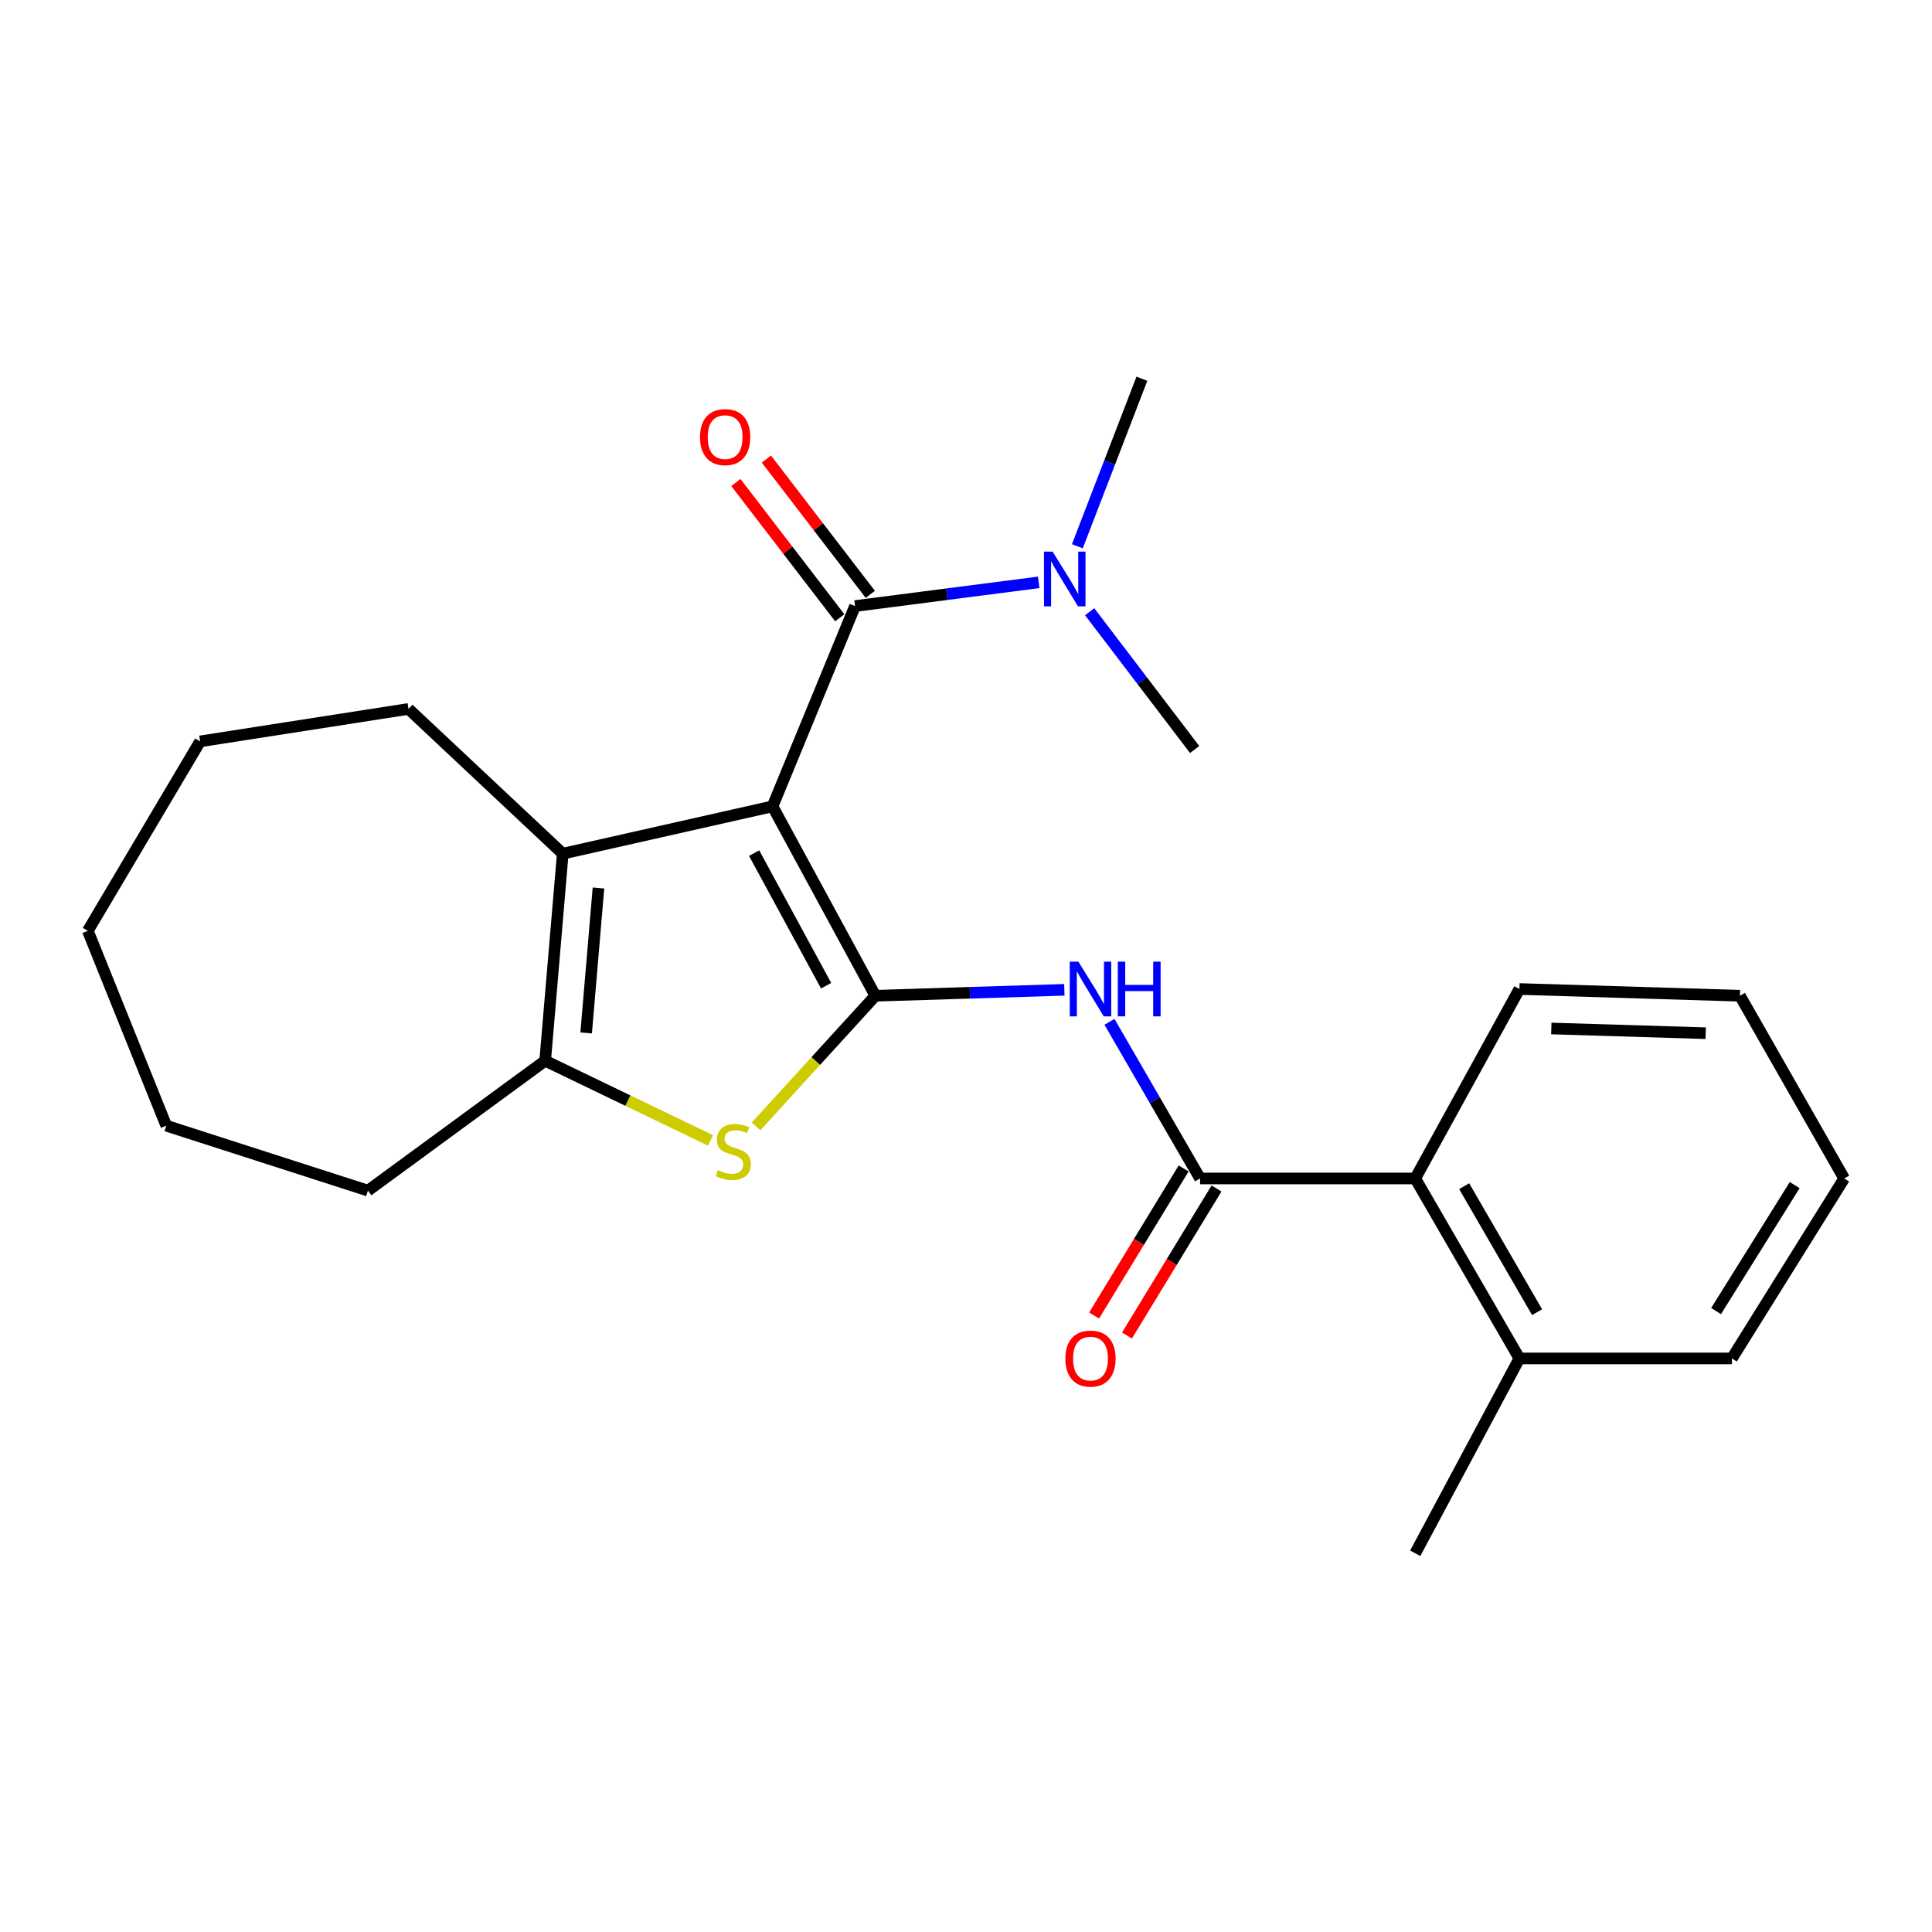 <?xml version='1.0' encoding='iso-8859-1'?>
<svg version='1.1' baseProfile='full'
              xmlns='http://www.w3.org/2000/svg'
                      xmlns:rdkit='http://www.rdkit.org/xml'
                      xmlns:xlink='http://www.w3.org/1999/xlink'
                  xml:space='preserve'
width='1000px' height='1000px' viewBox='0 0 1000 1000'>
<!-- END OF HEADER -->
<rect style='opacity:1.0;fill:#FFFFFF;stroke:none' width='1000' height='1000' x='0' y='0'> </rect>
<path class='bond-0' d='M 399.863,417.371 L 453.086,515.395' style='fill:none;fill-rule:evenodd;stroke:#000000;stroke-width:6px;stroke-linecap:butt;stroke-linejoin:miter;stroke-opacity:1' />
<path class='bond-0' d='M 390.339,441.581 L 427.595,510.197' style='fill:none;fill-rule:evenodd;stroke:#000000;stroke-width:6px;stroke-linecap:butt;stroke-linejoin:miter;stroke-opacity:1' />
<path class='bond-2' d='M 399.863,417.371 L 291.282,441.863' style='fill:none;fill-rule:evenodd;stroke:#000000;stroke-width:6px;stroke-linecap:butt;stroke-linejoin:miter;stroke-opacity:1' />
<path class='bond-3' d='M 399.863,417.371 L 442.561,313.693' style='fill:none;fill-rule:evenodd;stroke:#000000;stroke-width:6px;stroke-linecap:butt;stroke-linejoin:miter;stroke-opacity:1' />
<path class='bond-1' d='M 453.086,515.395 L 422.218,549.207' style='fill:none;fill-rule:evenodd;stroke:#000000;stroke-width:6px;stroke-linecap:butt;stroke-linejoin:miter;stroke-opacity:1' />
<path class='bond-1' d='M 422.218,549.207 L 391.35,583.02' style='fill:none;fill-rule:evenodd;stroke:#CCCC00;stroke-width:6px;stroke-linecap:butt;stroke-linejoin:miter;stroke-opacity:1' />
<path class='bond-4' d='M 453.086,515.395 L 501.997,513.863' style='fill:none;fill-rule:evenodd;stroke:#000000;stroke-width:6px;stroke-linecap:butt;stroke-linejoin:miter;stroke-opacity:1' />
<path class='bond-4' d='M 501.997,513.863 L 550.909,512.332' style='fill:none;fill-rule:evenodd;stroke:#0000FF;stroke-width:6px;stroke-linecap:butt;stroke-linejoin:miter;stroke-opacity:1' />
<path class='bond-24' d='M 367.761,590.277 L 324.967,569.658' style='fill:none;fill-rule:evenodd;stroke:#CCCC00;stroke-width:6px;stroke-linecap:butt;stroke-linejoin:miter;stroke-opacity:1' />
<path class='bond-24' d='M 324.967,569.658 L 282.173,549.039' style='fill:none;fill-rule:evenodd;stroke:#000000;stroke-width:6px;stroke-linecap:butt;stroke-linejoin:miter;stroke-opacity:1' />
<path class='bond-5' d='M 291.282,441.863 L 282.173,549.039' style='fill:none;fill-rule:evenodd;stroke:#000000;stroke-width:6px;stroke-linecap:butt;stroke-linejoin:miter;stroke-opacity:1' />
<path class='bond-5' d='M 309.765,459.627 L 303.389,534.65' style='fill:none;fill-rule:evenodd;stroke:#000000;stroke-width:6px;stroke-linecap:butt;stroke-linejoin:miter;stroke-opacity:1' />
<path class='bond-12' d='M 291.282,441.863 L 211.453,366.938' style='fill:none;fill-rule:evenodd;stroke:#000000;stroke-width:6px;stroke-linecap:butt;stroke-linejoin:miter;stroke-opacity:1' />
<path class='bond-8' d='M 442.561,313.693 L 490.097,307.562' style='fill:none;fill-rule:evenodd;stroke:#000000;stroke-width:6px;stroke-linecap:butt;stroke-linejoin:miter;stroke-opacity:1' />
<path class='bond-8' d='M 490.097,307.562 L 537.633,301.431' style='fill:none;fill-rule:evenodd;stroke:#0000FF;stroke-width:6px;stroke-linecap:butt;stroke-linejoin:miter;stroke-opacity:1' />
<path class='bond-9' d='M 450.46,307.625 L 423.571,272.619' style='fill:none;fill-rule:evenodd;stroke:#000000;stroke-width:6px;stroke-linecap:butt;stroke-linejoin:miter;stroke-opacity:1' />
<path class='bond-9' d='M 423.571,272.619 L 396.683,237.613' style='fill:none;fill-rule:evenodd;stroke:#FF0000;stroke-width:6px;stroke-linecap:butt;stroke-linejoin:miter;stroke-opacity:1' />
<path class='bond-9' d='M 434.661,319.76 L 407.773,284.754' style='fill:none;fill-rule:evenodd;stroke:#000000;stroke-width:6px;stroke-linecap:butt;stroke-linejoin:miter;stroke-opacity:1' />
<path class='bond-9' d='M 407.773,284.754 L 380.884,249.748' style='fill:none;fill-rule:evenodd;stroke:#FF0000;stroke-width:6px;stroke-linecap:butt;stroke-linejoin:miter;stroke-opacity:1' />
<path class='bond-6' d='M 574.262,528.901 L 597.708,569.438' style='fill:none;fill-rule:evenodd;stroke:#0000FF;stroke-width:6px;stroke-linecap:butt;stroke-linejoin:miter;stroke-opacity:1' />
<path class='bond-6' d='M 597.708,569.438 L 621.154,609.976' style='fill:none;fill-rule:evenodd;stroke:#000000;stroke-width:6px;stroke-linecap:butt;stroke-linejoin:miter;stroke-opacity:1' />
<path class='bond-13' d='M 282.173,549.039 L 190.447,616.262' style='fill:none;fill-rule:evenodd;stroke:#000000;stroke-width:6px;stroke-linecap:butt;stroke-linejoin:miter;stroke-opacity:1' />
<path class='bond-7' d='M 621.154,609.976 L 732.524,609.976' style='fill:none;fill-rule:evenodd;stroke:#000000;stroke-width:6px;stroke-linecap:butt;stroke-linejoin:miter;stroke-opacity:1' />
<path class='bond-10' d='M 612.646,604.796 L 589.476,642.849' style='fill:none;fill-rule:evenodd;stroke:#000000;stroke-width:6px;stroke-linecap:butt;stroke-linejoin:miter;stroke-opacity:1' />
<path class='bond-10' d='M 589.476,642.849 L 566.306,680.903' style='fill:none;fill-rule:evenodd;stroke:#FF0000;stroke-width:6px;stroke-linecap:butt;stroke-linejoin:miter;stroke-opacity:1' />
<path class='bond-10' d='M 629.661,615.156 L 606.491,653.209' style='fill:none;fill-rule:evenodd;stroke:#000000;stroke-width:6px;stroke-linecap:butt;stroke-linejoin:miter;stroke-opacity:1' />
<path class='bond-10' d='M 606.491,653.209 L 583.321,691.263' style='fill:none;fill-rule:evenodd;stroke:#FF0000;stroke-width:6px;stroke-linecap:butt;stroke-linejoin:miter;stroke-opacity:1' />
<path class='bond-11' d='M 732.524,609.976 L 786.444,703.129' style='fill:none;fill-rule:evenodd;stroke:#000000;stroke-width:6px;stroke-linecap:butt;stroke-linejoin:miter;stroke-opacity:1' />
<path class='bond-11' d='M 757.853,613.969 L 795.597,679.177' style='fill:none;fill-rule:evenodd;stroke:#000000;stroke-width:6px;stroke-linecap:butt;stroke-linejoin:miter;stroke-opacity:1' />
<path class='bond-14' d='M 732.524,609.976 L 786.444,511.908' style='fill:none;fill-rule:evenodd;stroke:#000000;stroke-width:6px;stroke-linecap:butt;stroke-linejoin:miter;stroke-opacity:1' />
<path class='bond-15' d='M 557.633,282.756 L 574.337,239.396' style='fill:none;fill-rule:evenodd;stroke:#0000FF;stroke-width:6px;stroke-linecap:butt;stroke-linejoin:miter;stroke-opacity:1' />
<path class='bond-15' d='M 574.337,239.396 L 591.04,196.036' style='fill:none;fill-rule:evenodd;stroke:#000000;stroke-width:6px;stroke-linecap:butt;stroke-linejoin:miter;stroke-opacity:1' />
<path class='bond-16' d='M 564.008,316.627 L 591.176,352.291' style='fill:none;fill-rule:evenodd;stroke:#0000FF;stroke-width:6px;stroke-linecap:butt;stroke-linejoin:miter;stroke-opacity:1' />
<path class='bond-16' d='M 591.176,352.291 L 618.343,387.955' style='fill:none;fill-rule:evenodd;stroke:#000000;stroke-width:6px;stroke-linecap:butt;stroke-linejoin:miter;stroke-opacity:1' />
<path class='bond-17' d='M 786.444,703.129 L 732.524,803.964' style='fill:none;fill-rule:evenodd;stroke:#000000;stroke-width:6px;stroke-linecap:butt;stroke-linejoin:miter;stroke-opacity:1' />
<path class='bond-18' d='M 786.444,703.129 L 896.42,703.129' style='fill:none;fill-rule:evenodd;stroke:#000000;stroke-width:6px;stroke-linecap:butt;stroke-linejoin:miter;stroke-opacity:1' />
<path class='bond-19' d='M 211.453,366.938 L 103.58,383.738' style='fill:none;fill-rule:evenodd;stroke:#000000;stroke-width:6px;stroke-linecap:butt;stroke-linejoin:miter;stroke-opacity:1' />
<path class='bond-20' d='M 190.447,616.262 L 86.072,582.651' style='fill:none;fill-rule:evenodd;stroke:#000000;stroke-width:6px;stroke-linecap:butt;stroke-linejoin:miter;stroke-opacity:1' />
<path class='bond-21' d='M 786.444,511.908 L 900.592,515.395' style='fill:none;fill-rule:evenodd;stroke:#000000;stroke-width:6px;stroke-linecap:butt;stroke-linejoin:miter;stroke-opacity:1' />
<path class='bond-21' d='M 802.958,532.343 L 882.862,534.784' style='fill:none;fill-rule:evenodd;stroke:#000000;stroke-width:6px;stroke-linecap:butt;stroke-linejoin:miter;stroke-opacity:1' />
<path class='bond-26' d='M 896.42,703.129 L 954.545,609.976' style='fill:none;fill-rule:evenodd;stroke:#000000;stroke-width:6px;stroke-linecap:butt;stroke-linejoin:miter;stroke-opacity:1' />
<path class='bond-26' d='M 888.238,678.611 L 928.926,613.403' style='fill:none;fill-rule:evenodd;stroke:#000000;stroke-width:6px;stroke-linecap:butt;stroke-linejoin:miter;stroke-opacity:1' />
<path class='bond-23' d='M 103.58,383.738 L 45.455,481.794' style='fill:none;fill-rule:evenodd;stroke:#000000;stroke-width:6px;stroke-linecap:butt;stroke-linejoin:miter;stroke-opacity:1' />
<path class='bond-25' d='M 86.072,582.651 L 45.455,481.794' style='fill:none;fill-rule:evenodd;stroke:#000000;stroke-width:6px;stroke-linecap:butt;stroke-linejoin:miter;stroke-opacity:1' />
<path class='bond-22' d='M 900.592,515.395 L 954.545,609.976' style='fill:none;fill-rule:evenodd;stroke:#000000;stroke-width:6px;stroke-linecap:butt;stroke-linejoin:miter;stroke-opacity:1' />
<path  class='atom-2' d='M 371.543 605.674
Q 371.863 605.794, 373.183 606.354
Q 374.503 606.914, 375.943 607.274
Q 377.423 607.594, 378.863 607.594
Q 381.543 607.594, 383.103 606.314
Q 384.663 604.994, 384.663 602.714
Q 384.663 601.154, 383.863 600.194
Q 383.103 599.234, 381.903 598.714
Q 380.703 598.194, 378.703 597.594
Q 376.183 596.834, 374.663 596.114
Q 373.183 595.394, 372.103 593.874
Q 371.063 592.354, 371.063 589.794
Q 371.063 586.234, 373.463 584.034
Q 375.903 581.834, 380.703 581.834
Q 383.983 581.834, 387.703 583.394
L 386.783 586.474
Q 383.383 585.074, 380.823 585.074
Q 378.063 585.074, 376.543 586.234
Q 375.023 587.354, 375.063 589.314
Q 375.063 590.834, 375.823 591.754
Q 376.623 592.674, 377.743 593.194
Q 378.903 593.714, 380.823 594.314
Q 383.383 595.114, 384.903 595.914
Q 386.423 596.714, 387.503 598.354
Q 388.623 599.954, 388.623 602.714
Q 388.623 606.634, 385.983 608.754
Q 383.383 610.834, 379.023 610.834
Q 376.503 610.834, 374.583 610.274
Q 372.703 609.754, 370.463 608.834
L 371.543 605.674
' fill='#CCCC00'/>
<path  class='atom-5' d='M 558.174 497.748
L 567.454 512.748
Q 568.374 514.228, 569.854 516.908
Q 571.334 519.588, 571.414 519.748
L 571.414 497.748
L 575.174 497.748
L 575.174 526.068
L 571.294 526.068
L 561.334 509.668
Q 560.174 507.748, 558.934 505.548
Q 557.734 503.348, 557.374 502.668
L 557.374 526.068
L 553.694 526.068
L 553.694 497.748
L 558.174 497.748
' fill='#0000FF'/>
<path  class='atom-5' d='M 578.574 497.748
L 582.414 497.748
L 582.414 509.788
L 596.894 509.788
L 596.894 497.748
L 600.734 497.748
L 600.734 526.068
L 596.894 526.068
L 596.894 512.988
L 582.414 512.988
L 582.414 526.068
L 578.574 526.068
L 578.574 497.748
' fill='#0000FF'/>
<path  class='atom-9' d='M 544.849 285.533
L 554.129 300.533
Q 555.049 302.013, 556.529 304.693
Q 558.009 307.373, 558.089 307.533
L 558.089 285.533
L 561.849 285.533
L 561.849 313.853
L 557.969 313.853
L 548.009 297.453
Q 546.849 295.533, 545.609 293.333
Q 544.409 291.133, 544.049 290.453
L 544.049 313.853
L 540.369 313.853
L 540.369 285.533
L 544.849 285.533
' fill='#0000FF'/>
<path  class='atom-10' d='M 362.327 226.242
Q 362.327 219.442, 365.687 215.642
Q 369.047 211.842, 375.327 211.842
Q 381.607 211.842, 384.967 215.642
Q 388.327 219.442, 388.327 226.242
Q 388.327 233.122, 384.927 237.042
Q 381.527 240.922, 375.327 240.922
Q 369.087 240.922, 365.687 237.042
Q 362.327 233.162, 362.327 226.242
M 375.327 237.722
Q 379.647 237.722, 381.967 234.842
Q 384.327 231.922, 384.327 226.242
Q 384.327 220.682, 381.967 217.882
Q 379.647 215.042, 375.327 215.042
Q 371.007 215.042, 368.647 217.842
Q 366.327 220.642, 366.327 226.242
Q 366.327 231.962, 368.647 234.842
Q 371.007 237.722, 375.327 237.722
' fill='#FF0000'/>
<path  class='atom-11' d='M 551.434 703.209
Q 551.434 696.409, 554.794 692.609
Q 558.154 688.809, 564.434 688.809
Q 570.714 688.809, 574.074 692.609
Q 577.434 696.409, 577.434 703.209
Q 577.434 710.089, 574.034 714.009
Q 570.634 717.889, 564.434 717.889
Q 558.194 717.889, 554.794 714.009
Q 551.434 710.129, 551.434 703.209
M 564.434 714.689
Q 568.754 714.689, 571.074 711.809
Q 573.434 708.889, 573.434 703.209
Q 573.434 697.649, 571.074 694.849
Q 568.754 692.009, 564.434 692.009
Q 560.114 692.009, 557.754 694.809
Q 555.434 697.609, 555.434 703.209
Q 555.434 708.929, 557.754 711.809
Q 560.114 714.689, 564.434 714.689
' fill='#FF0000'/>
</svg>
